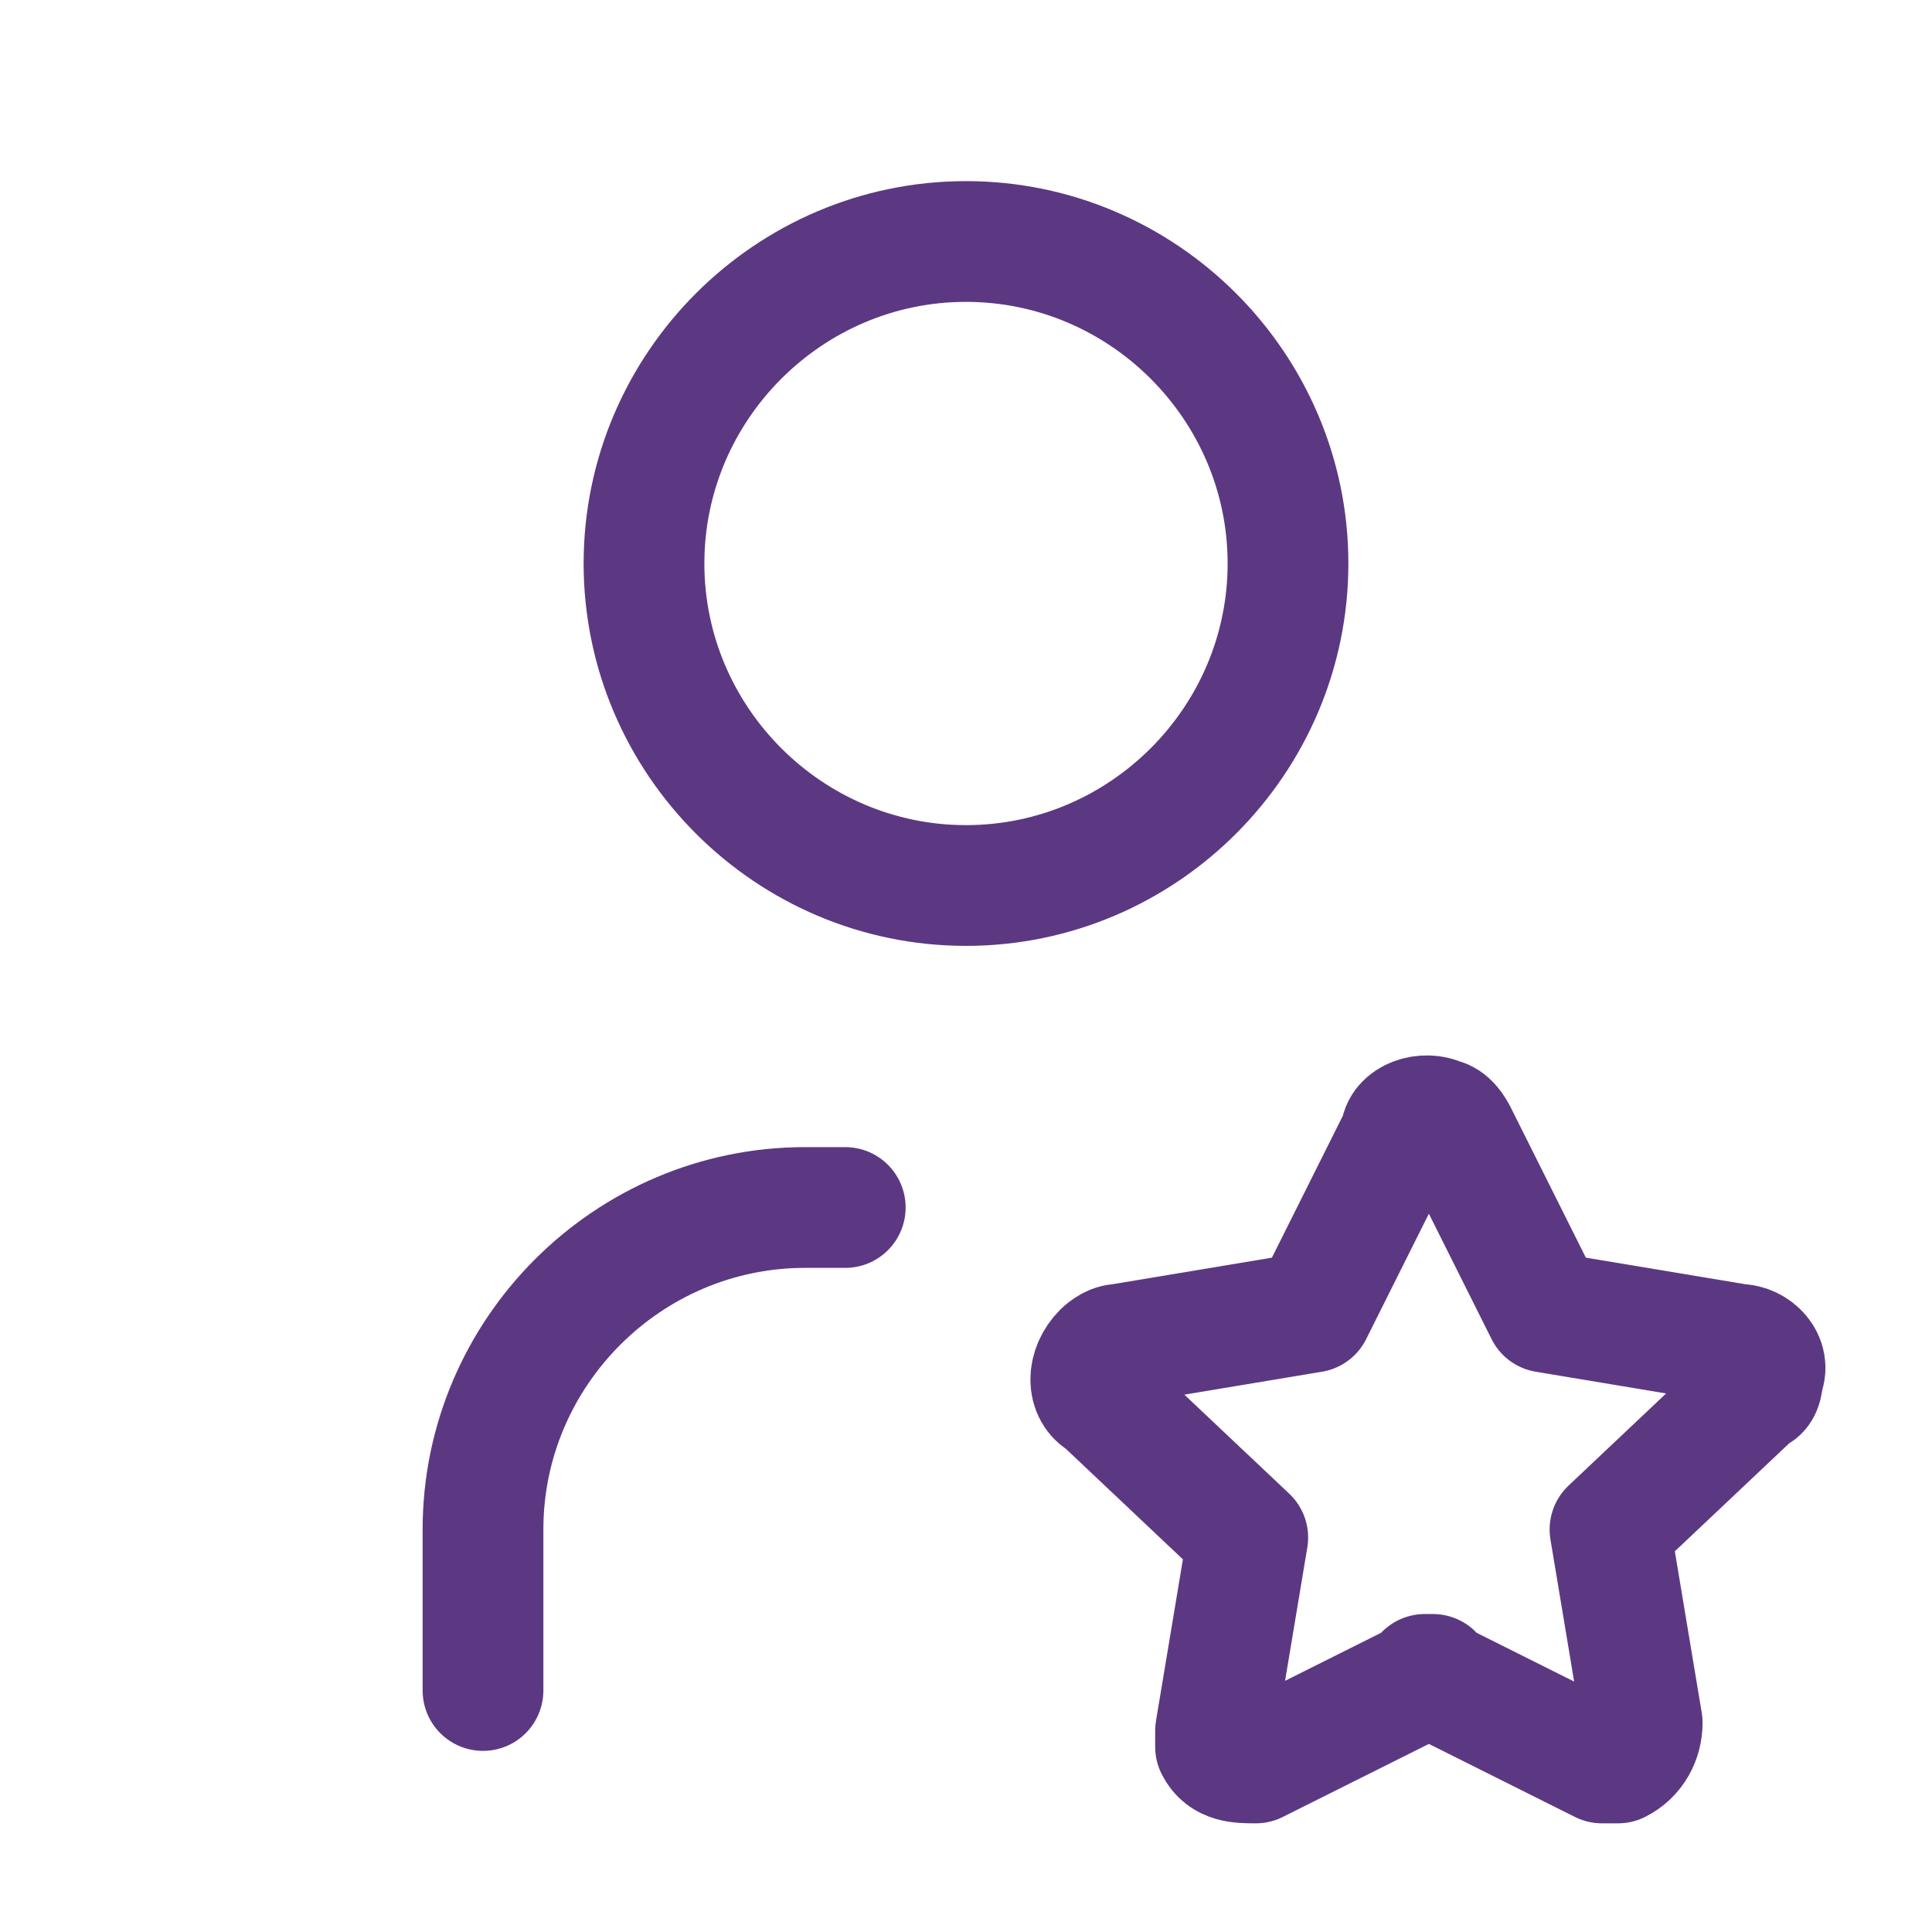 <?xml version="1.0" encoding="UTF-8"?> <svg xmlns="http://www.w3.org/2000/svg" id="Layer_1" version="1.1" viewBox="0 0 24 24"><defs><style> .st0 { fill: none; stroke: #5c3883; stroke-linecap: round; stroke-linejoin: round; stroke-width: 1.5px; } </style></defs><path class="st0" d="M8,7c0,2.2,1.8,4,4,4s4-1.8,4-4-1.8-4-4-4-4,1.8-4,4"></path><path class="st0" d="M6,21v-2c0-2.2,1.8-4,4-4h.5"></path><path class="st0" d="M17.8,20.8l-2.2,1.1c-.2,0-.4,0-.5-.2v-.2l.4-2.4-1.8-1.7c-.2-.1-.2-.4,0-.6,0,0,.1-.1.2-.1l2.4-.4,1.1-2.2c0-.2.3-.3.5-.2,0,0,.1,0,.2.2l1.1,2.2,2.4.4c.2,0,.4.2.3.4,0,0,0,.2-.1.2l-1.8,1.7.4,2.4c0,.2-.1.4-.3.5h-.2l-2.2-1.1s.1,0,.1,0Z"></path></svg> 